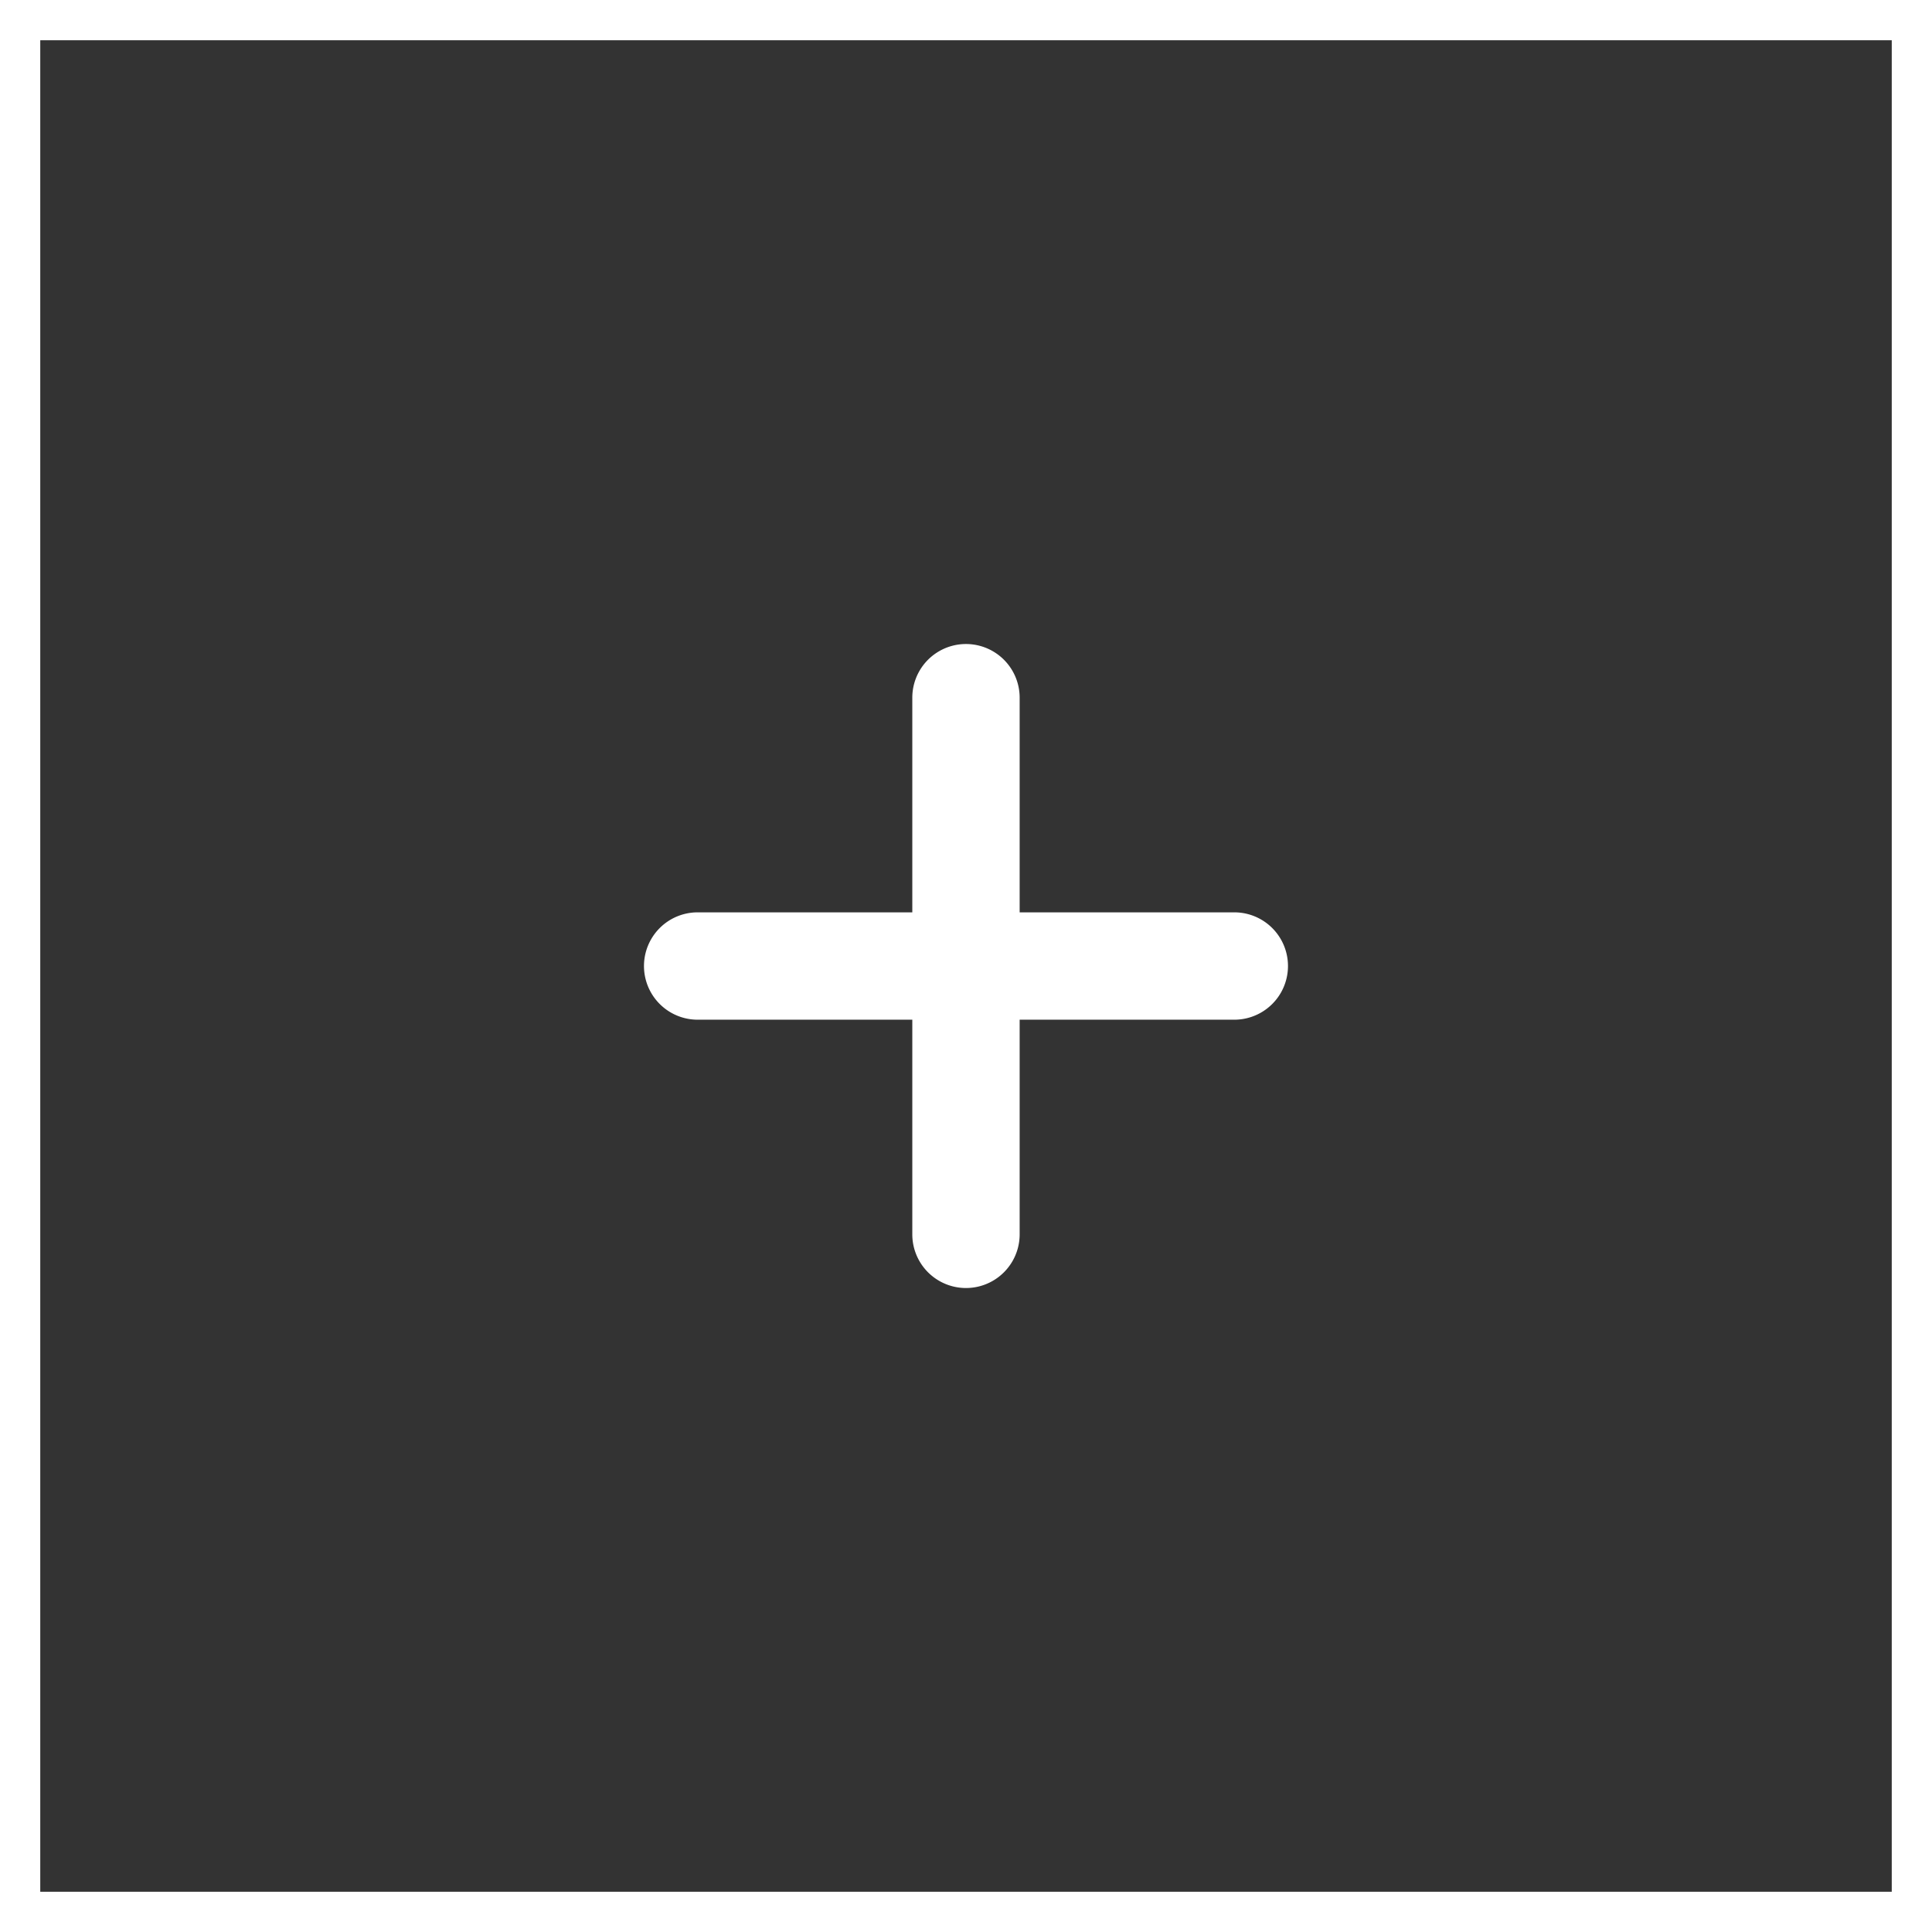 <svg id="btn-large-icon" xmlns="http://www.w3.org/2000/svg" xmlns:xlink="http://www.w3.org/1999/xlink" width="48" height="48" viewBox="0 0 48 48">
  <rect x="0" y="0" width="48" height="48" fill="#333333" stroke="none"/>
  <defs>
    <clipPath id="clip-path">
      <rect id="Rectangle_7478" data-name="Rectangle 7478" width="16" height="16" transform="translate(22 11)" fill="#fff" stroke="#707070" stroke-width="1"/>
    </clipPath>
  </defs>
  <g id="Rectangle_1" data-name="Rectangle 1" fill="none" stroke="#fff" stroke-width="1">
    <rect width="48" height="48" stroke="none"/>
    <rect x="0.5" y="0.5" width="47" height="47" fill="none"/>
  </g>
  <g id="Mask_Group_1" data-name="Mask Group 1" transform="translate(-6 5)" clip-path="url(#clip-path)">
    <g id="icons" transform="translate(19.333 8.334)">
      <path id="Path_6669" data-name="Path 6669" d="M4,12H9.333v5.333a1.333,1.333,0,1,0,2.667,0V12h5.333a1.333,1.333,0,1,0,0-2.667H12V4A1.333,1.333,0,1,0,9.333,4V9.333H4A1.333,1.333,0,1,0,4,12Z" fill="#fff"/>
    </g>
  </g>
</svg>
